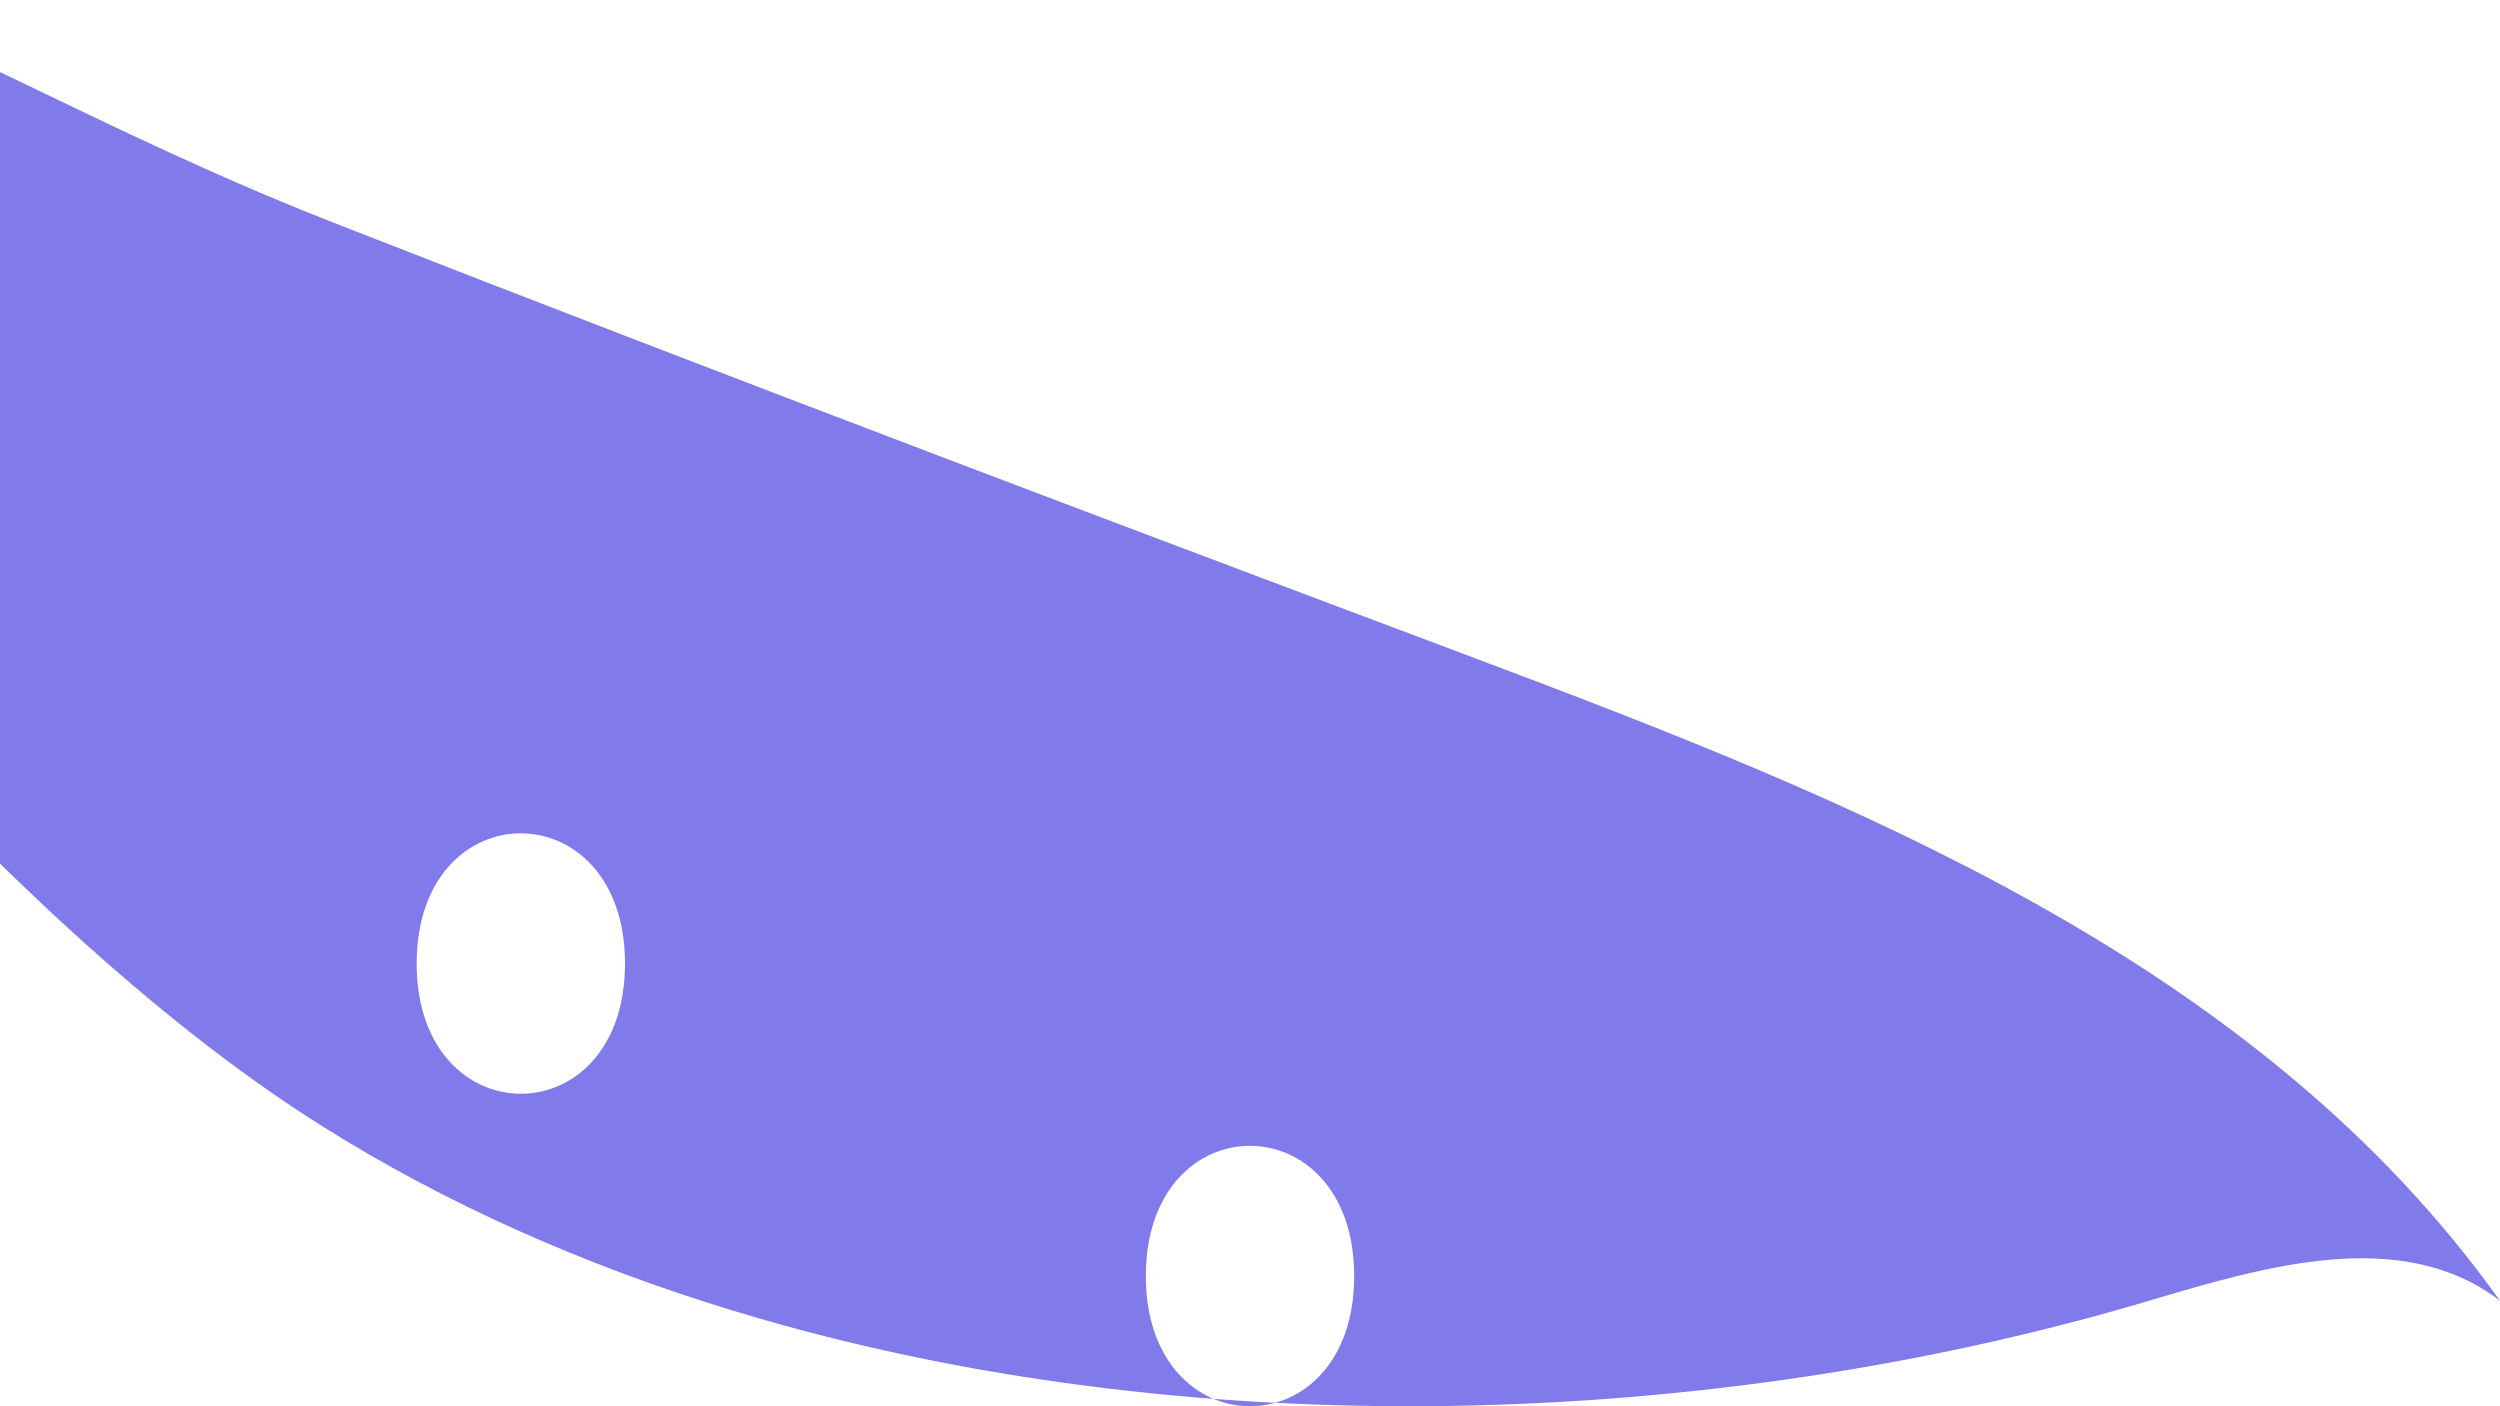 <svg width="48" height="27" viewBox="0 0 48 27" fill="none" xmlns="http://www.w3.org/2000/svg">
<path fill-rule="evenodd" clip-rule="evenodd" d="M26 24.5C26 27.836 22 27.831 22 24.5C22 21.164 26 21.169 26 24.5ZM8 18.5C8 15.164 12 15.169 12 18.5C12 21.836 8 21.831 8 18.5ZM18.026 8.752C14.118 7.266 10.217 5.768 6.357 4.257C2.9 2.904 0.012 1.301 -3 0V5.407C-1.708 4.996 -0.044 5.71 -0.044 7.552C-0.044 9.397 -1.708 10.11 -3 9.696V13.451C-0.238 16.506 2.941 19.571 6.13 21.587C8.56 23.123 11.243 24.302 14.069 25.163C22.846 27.838 33.004 27.431 41.249 24.978C43.497 24.31 46.11 23.531 48 24.974C43.333 18.437 35.589 15.367 28.272 12.62C28.132 12.567 27.991 12.514 27.851 12.461C25.978 11.758 24.101 11.051 22.221 10.341C20.823 9.813 19.424 9.284 18.026 8.752Z" fill="#807AEB"/>
</svg>
